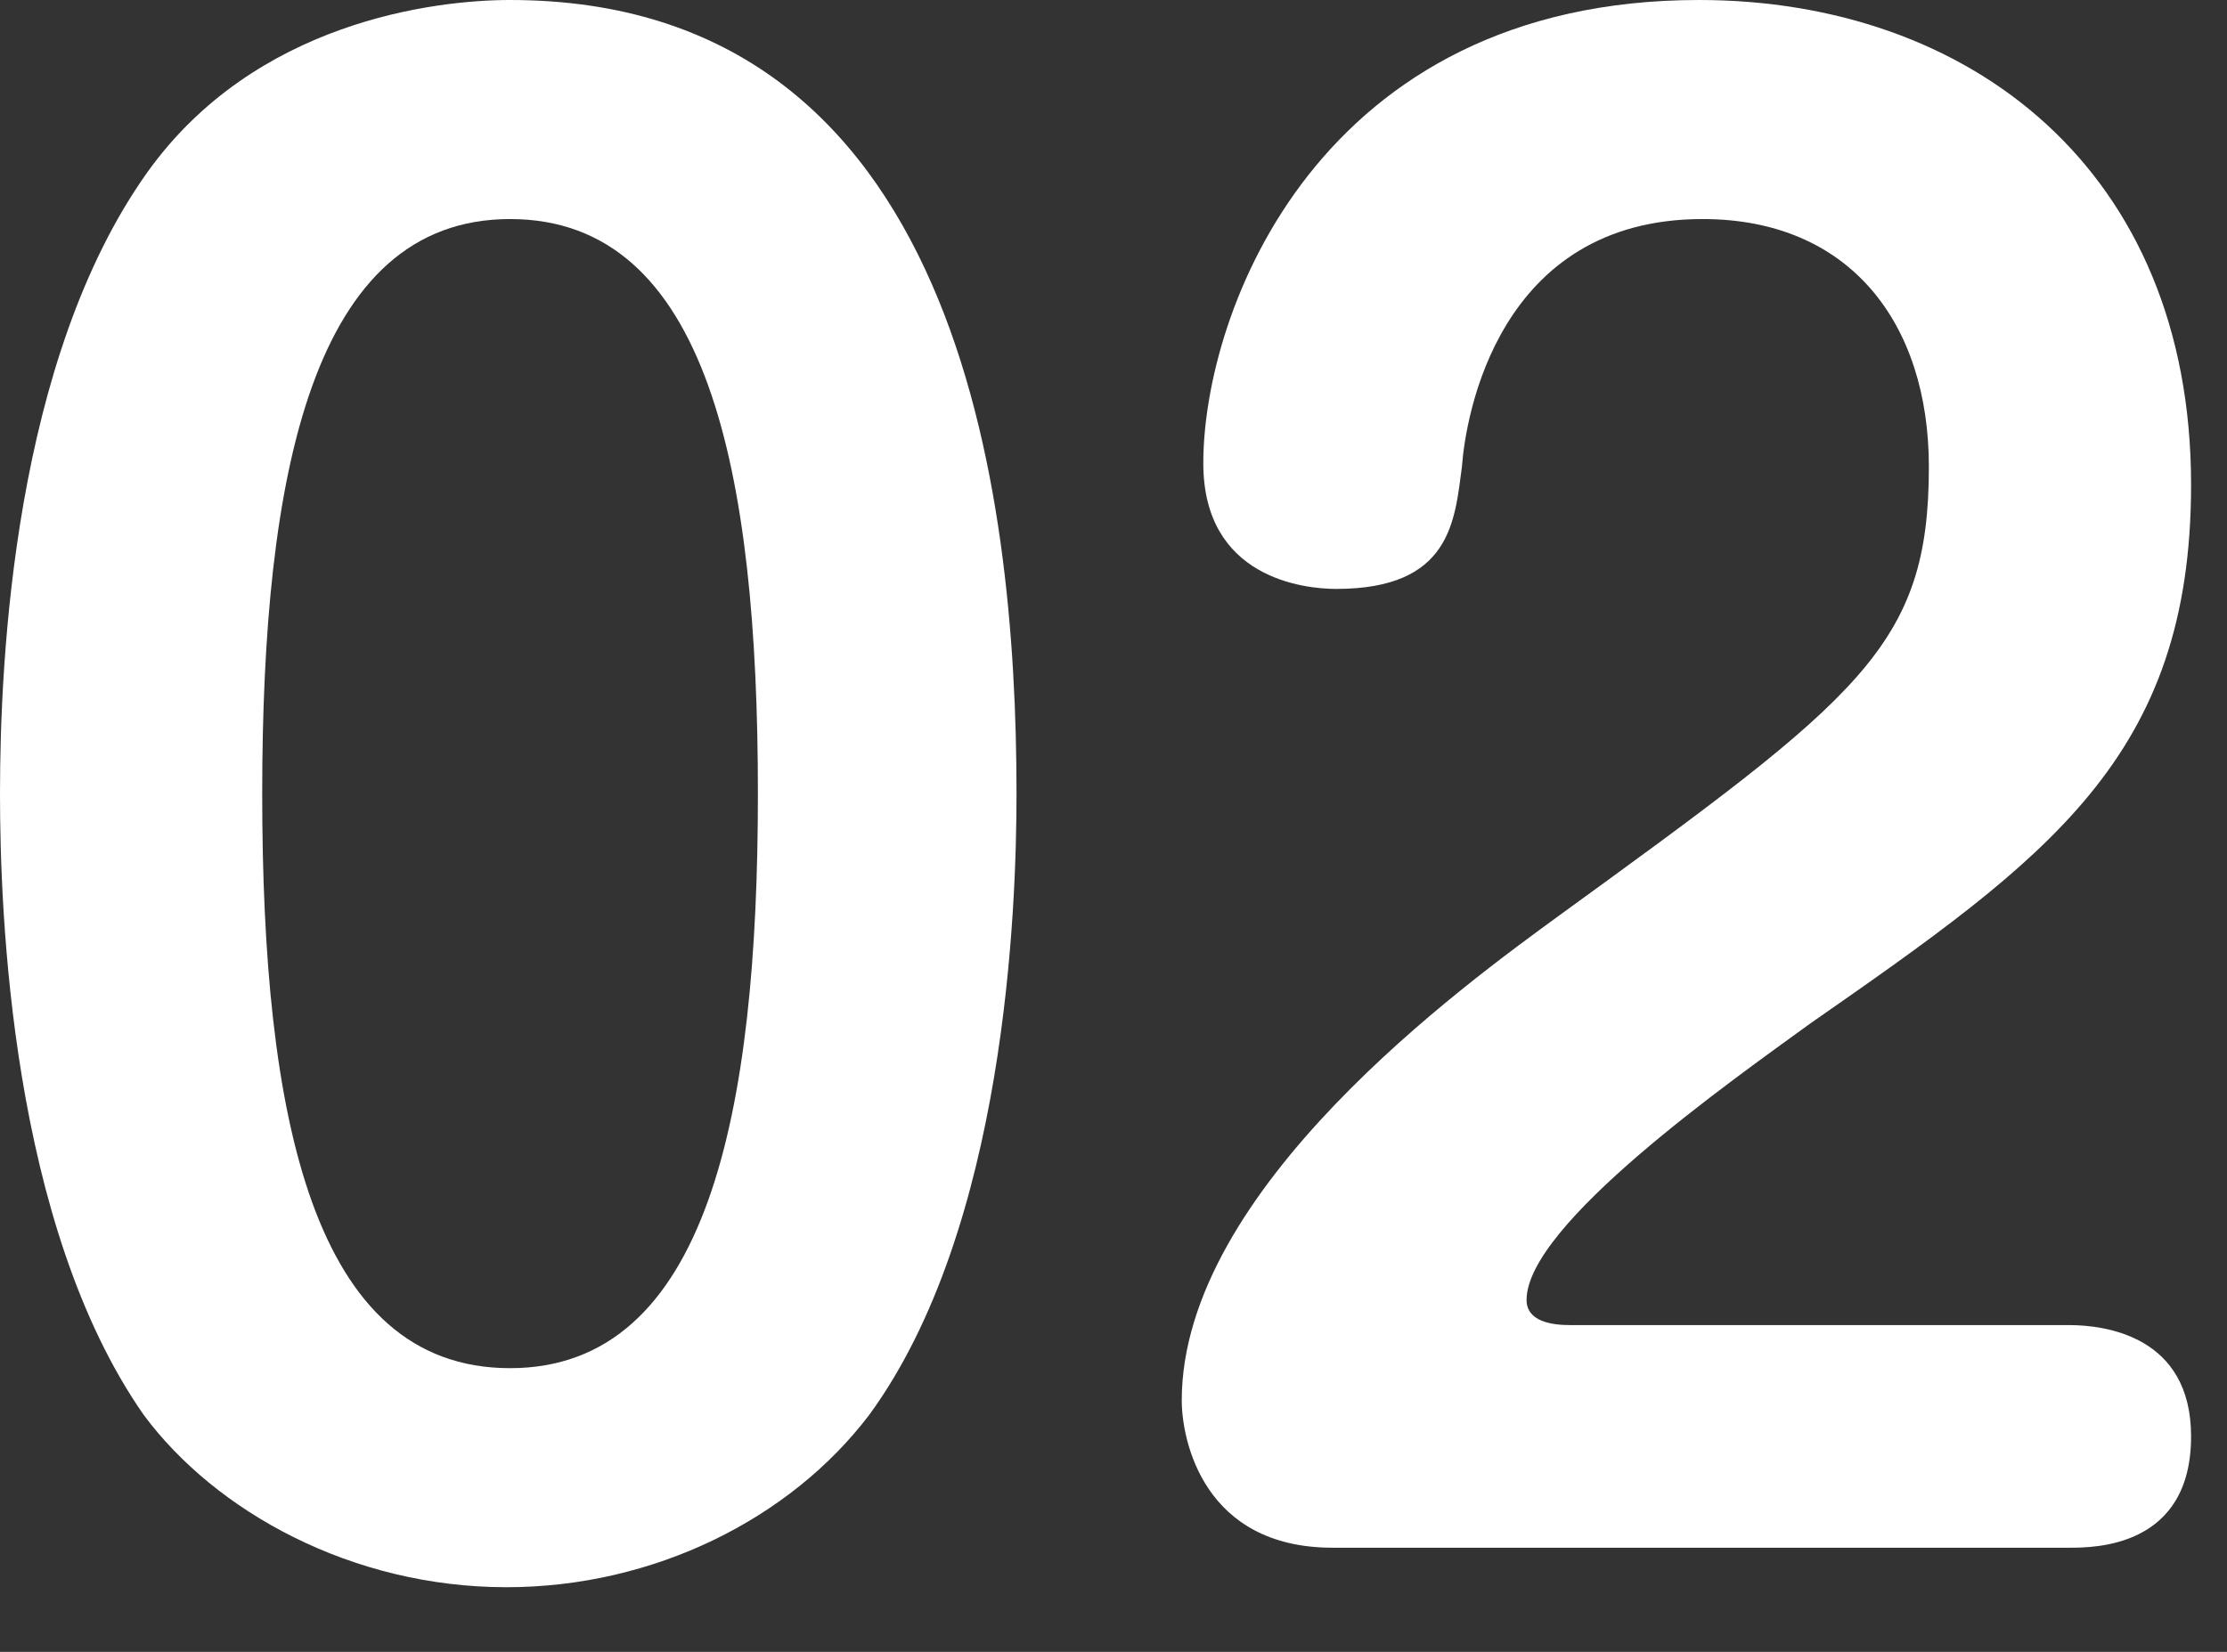 <svg version="1.1" xmlns="http://www.w3.org/2000/svg" xmlns:xlink="http://www.w3.org/1999/xlink" x="0px"
	 y="0px" width="62px" height="46px" viewBox="0 0 62 46" style="enable-background:new 0 0 62 46;" xml:space="preserve">
<rect x="0" y="0" width="62" height="46" fill="#333333" stroke="none"/>
<style type="text/css">
<![CDATA[
	.st0{fill:#FFFFFF;}
]]>
</style>
<g>
	<g>
		<path class="st0" d="M28.3,22.1c0,3.2-0.3,12.1-4.1,17.3c-2.2,2.9-6,4.8-10.1,4.8c-4.3,0-8.1-2.1-10.1-4.8C0.3,34.1,0,25.4,0,22.1
			C0,18.3,0.4,10,4.1,4.8c3-4.2,8-4.8,10.1-4.8C26.7,0,28.3,13.7,28.3,22.1z M7.3,22.1c0,9,1.4,16,6.9,16c5.5,0,6.9-7.1,6.9-16
			c0-9-1.4-16-6.9-16C8.7,6.1,7.3,13.2,7.3,22.1z"/>
		<path class="st0" d="M37.1,43.1c-3.6,0-4.2-3-4.2-4.1c0-5.9,7.9-11.6,10.5-13.5c8.4-6.1,10.3-7.5,10.3-12.5c0-4-2.2-6.9-6.3-6.9
			c-5.7,0-6.6,5.5-6.7,6.9c-0.2,1.5-0.3,3.4-3.5,3.4c-0.9,0-3.7-0.3-3.7-3.5C33.5,8.7,36.7,0,47.3,0C54.8,0,61,4.7,61,13.5
			c0,7.6-4,10.4-10.6,15c-2.2,1.6-7.9,5.6-7.9,7.7c0,0.6,0.7,0.7,1.2,0.7h13.9c1,0,3.4,0.3,3.4,3.1c0,3.1-2.7,3.1-3.4,3.1H37.1z"/>
	</g>
</g>
</svg>
